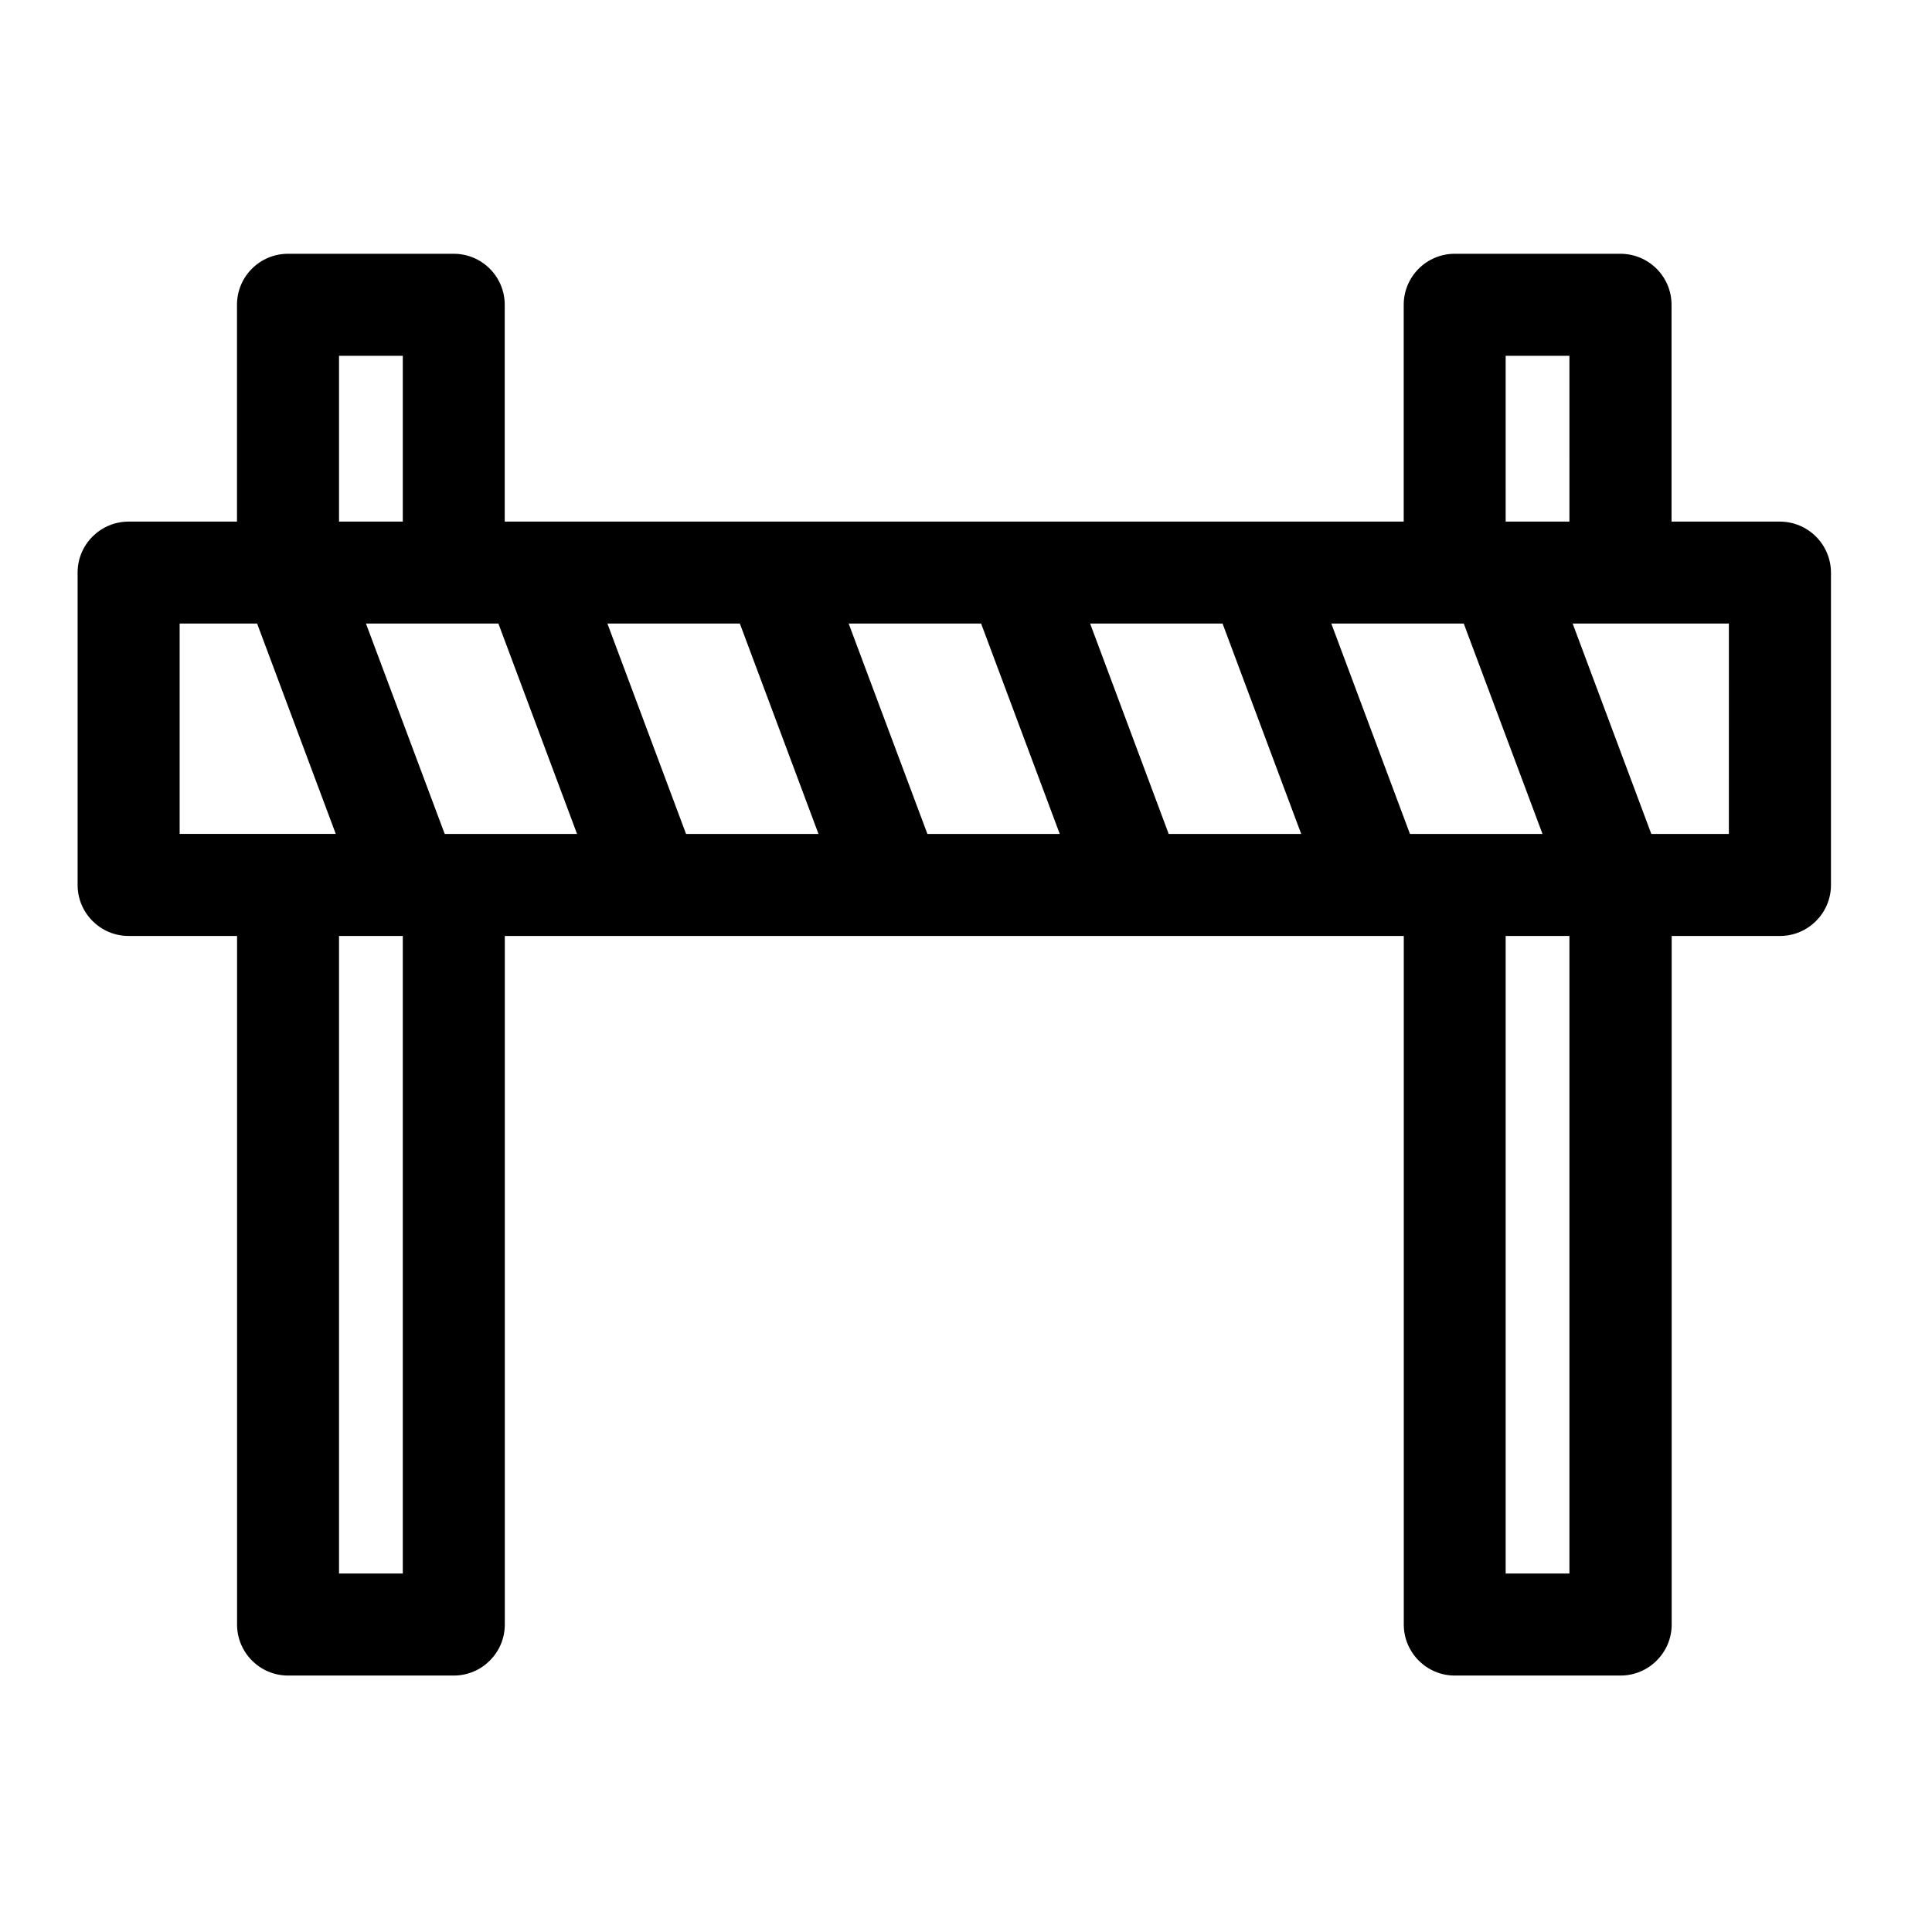 <?xml version="1.0" encoding="UTF-8"?>
<!-- Uploaded to: ICON Repo, www.iconrepo.com, Generator: ICON Repo Mixer Tools -->
<svg fill="#000000" width="800px" height="800px" version="1.1" viewBox="144 144 512 512" xmlns="http://www.w3.org/2000/svg">
 <path d="m615.67 282.23h-28.695v-57.457c0-7.473-6.066-13.52-13.562-13.52h-43.895c-7.453 0-13.52 6.047-13.52 13.52v57.457h-238.24v-57.457c0-7.473-6.047-13.52-13.52-13.52h-43.914c-7.473 0-13.52 6.047-13.52 13.52v57.457h-28.719c-7.453 0-13.52 6.047-13.52 13.496v82.793c0 7.453 6.047 13.52 13.52 13.52h28.738v182.48c0 7.43 6.047 13.52 13.52 13.52h43.914c7.453 0 13.52-6.066 13.52-13.52v-182.48h238.24v182.48c0 7.43 6.047 13.52 13.52 13.52h43.914c7.473 0 13.562-6.066 13.562-13.52v-182.48h28.695c7.453 0 13.52-6.047 13.52-13.52v-82.793c-0.039-7.453-6.086-13.496-13.559-13.496zm-72.656-43.938h16.898l0.004 43.938h-16.898zm-89.297 126.71-20.824-55.754h35.098l20.844 55.754zm-63.945 0-20.867-55.754h35.098l20.844 55.754zm-63.961 0-20.844-55.754h35.098l20.844 55.754zm-61.547 0h-2.414l-20.867-55.754h35.098l20.844 55.754zm253.39 0-20.844-55.754h35.102l20.867 55.754zm-283.81-126.71h16.898v43.938h-16.898zm-42.238 70.953h20.531l20.844 55.754h-41.375zm59.137 251.76h-16.898v-168.96h16.898zm309.17 0h-16.898v-168.96h16.898zm42.254-196h-20.551l-20.844-55.754h41.398z"/>
</svg>